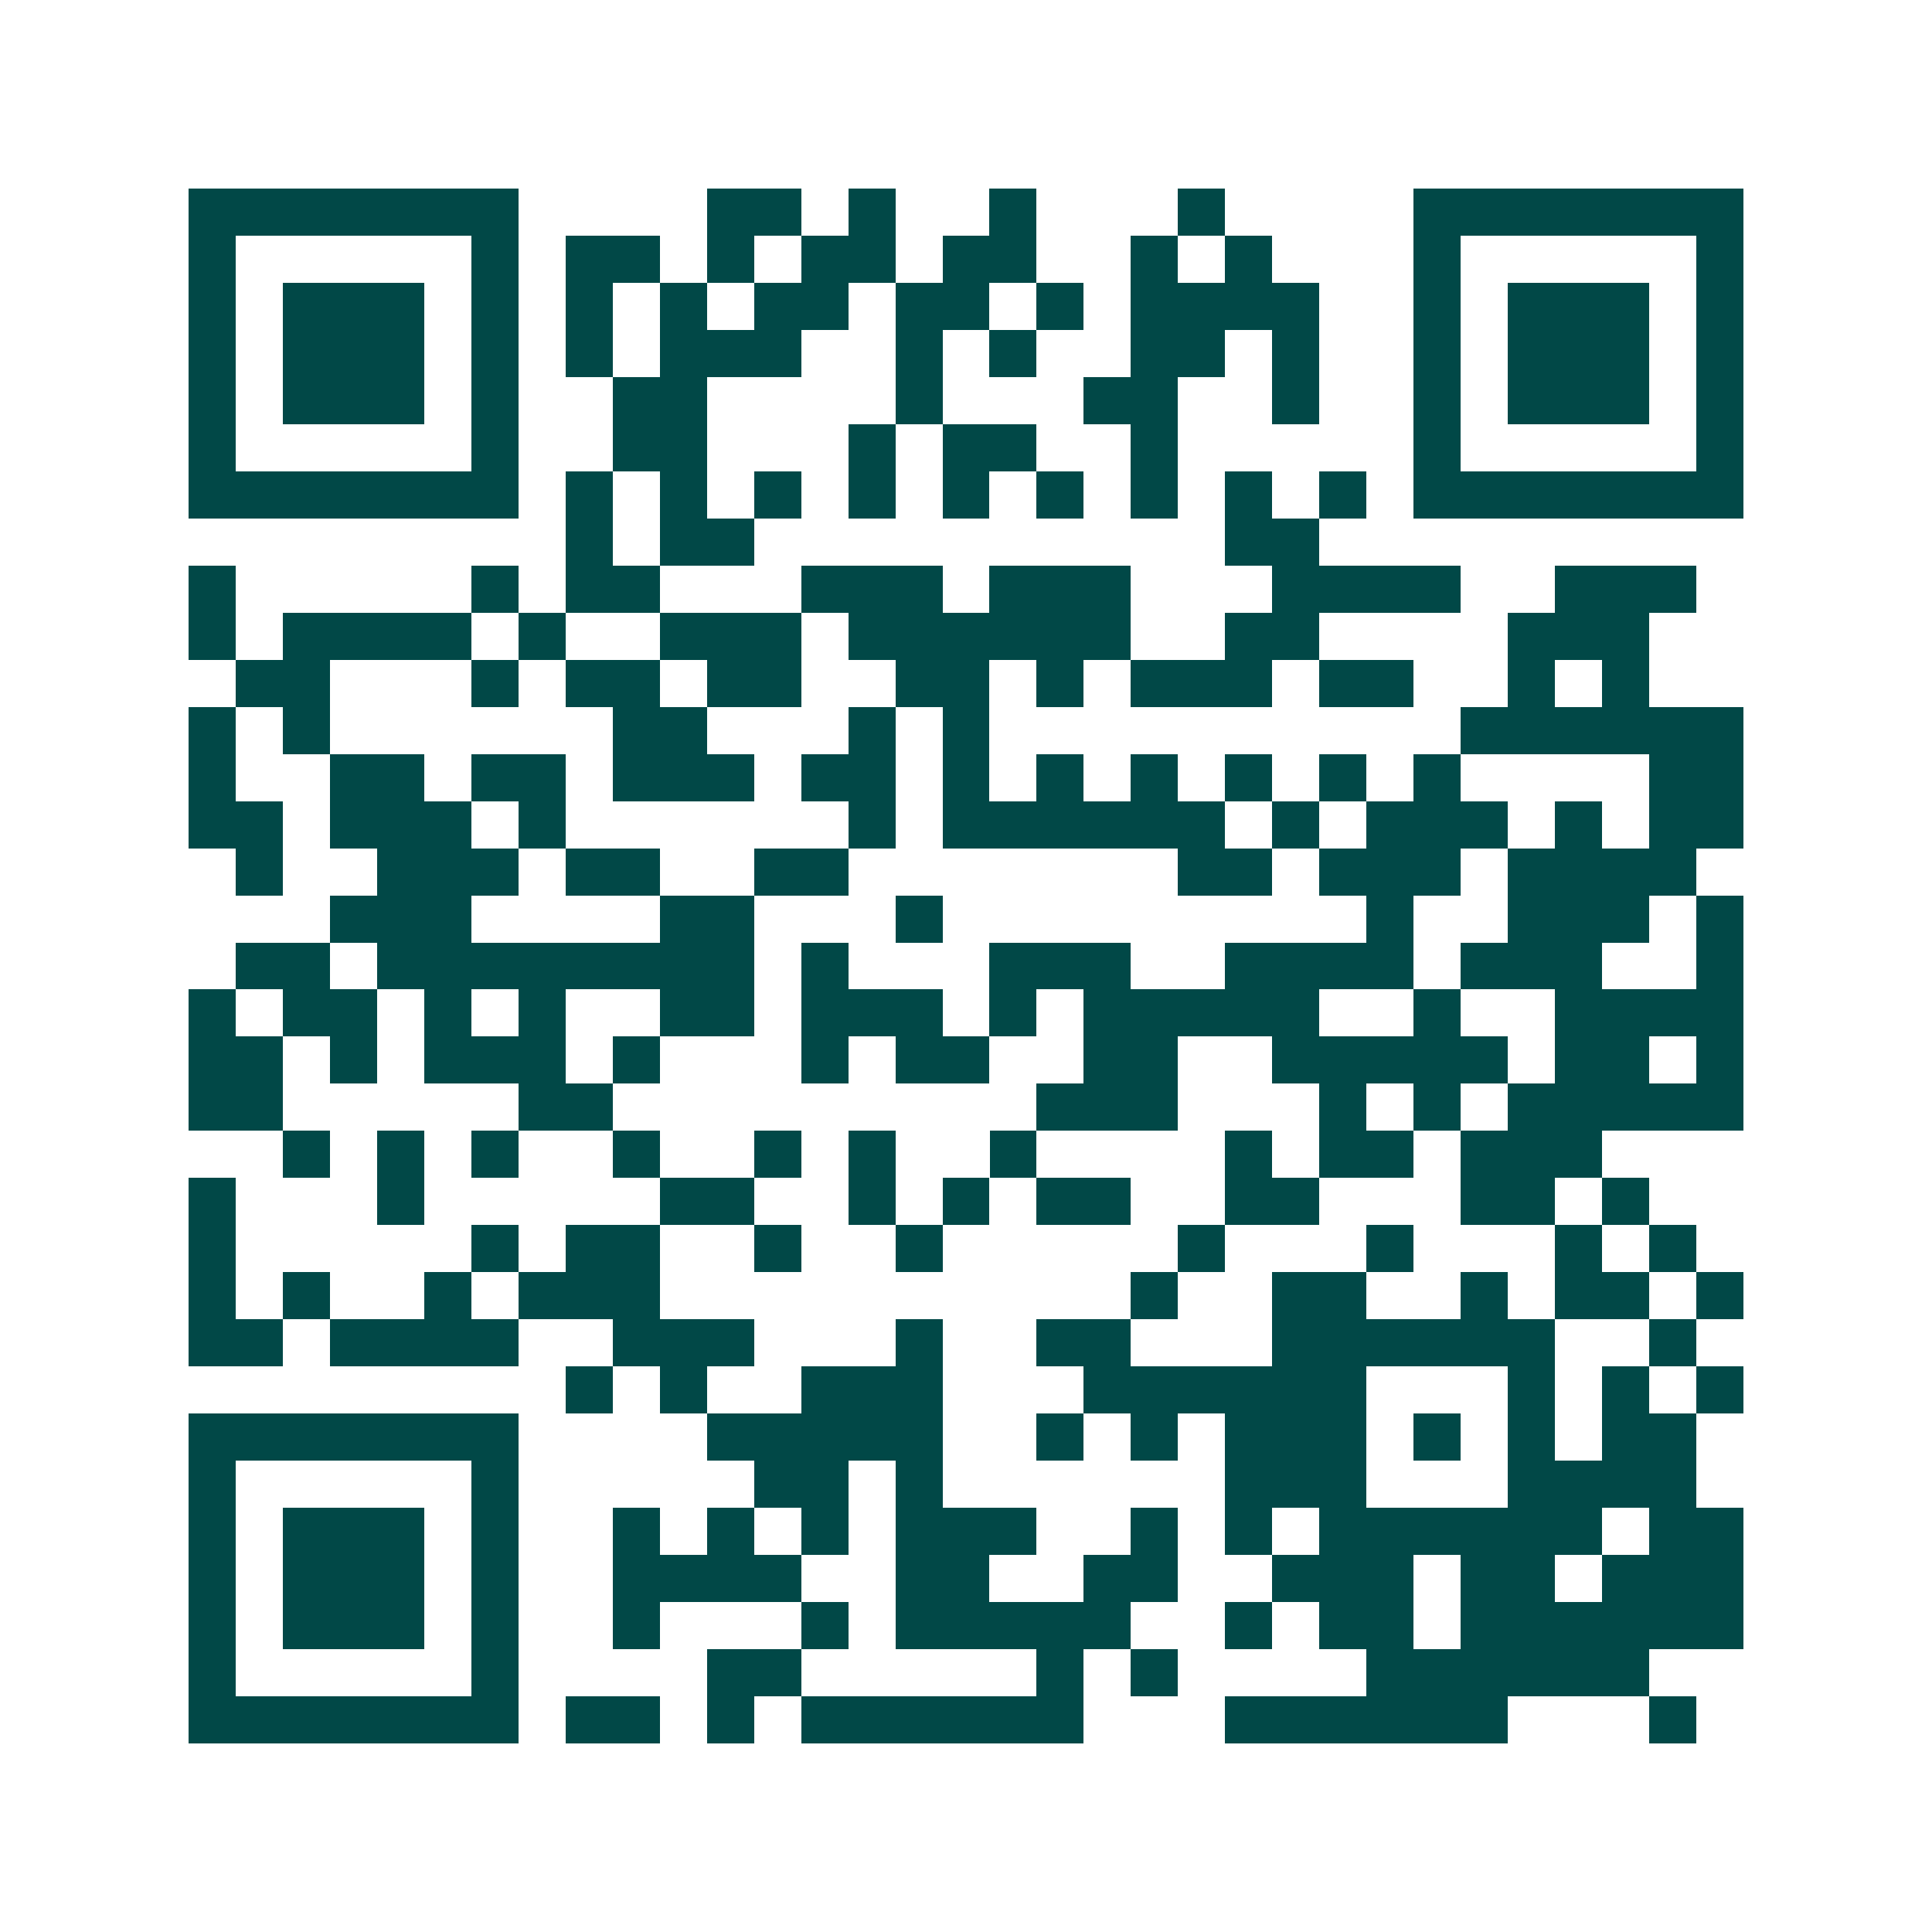 <svg xmlns="http://www.w3.org/2000/svg" width="200" height="200" viewBox="0 0 41 41" shape-rendering="crispEdges"><path fill="#ffffff" d="M0 0h41v41H0z"/><path stroke="#014847" d="M4 4.5h7m4 0h2m1 0h1m2 0h1m3 0h1m4 0h7M4 5.5h1m5 0h1m1 0h2m1 0h1m1 0h2m1 0h2m2 0h1m1 0h1m3 0h1m5 0h1M4 6.5h1m1 0h3m1 0h1m1 0h1m1 0h1m1 0h2m1 0h2m1 0h1m1 0h4m2 0h1m1 0h3m1 0h1M4 7.5h1m1 0h3m1 0h1m1 0h1m1 0h3m2 0h1m1 0h1m2 0h2m1 0h1m2 0h1m1 0h3m1 0h1M4 8.5h1m1 0h3m1 0h1m2 0h2m4 0h1m3 0h2m2 0h1m2 0h1m1 0h3m1 0h1M4 9.5h1m5 0h1m2 0h2m3 0h1m1 0h2m2 0h1m5 0h1m5 0h1M4 10.5h7m1 0h1m1 0h1m1 0h1m1 0h1m1 0h1m1 0h1m1 0h1m1 0h1m1 0h1m1 0h7M12 11.5h1m1 0h2m10 0h2M4 12.5h1m5 0h1m1 0h2m3 0h3m1 0h3m3 0h4m2 0h3M4 13.5h1m1 0h4m1 0h1m2 0h3m1 0h6m2 0h2m4 0h3M5 14.5h2m3 0h1m1 0h2m1 0h2m2 0h2m1 0h1m1 0h3m1 0h2m2 0h1m1 0h1M4 15.5h1m1 0h1m6 0h2m3 0h1m1 0h1m10 0h6M4 16.5h1m2 0h2m1 0h2m1 0h3m1 0h2m1 0h1m1 0h1m1 0h1m1 0h1m1 0h1m1 0h1m4 0h2M4 17.5h2m1 0h3m1 0h1m6 0h1m1 0h6m1 0h1m1 0h3m1 0h1m1 0h2M5 18.5h1m2 0h3m1 0h2m2 0h2m7 0h2m1 0h3m1 0h4M7 19.5h3m4 0h2m3 0h1m9 0h1m2 0h3m1 0h1M5 20.5h2m1 0h8m1 0h1m3 0h3m2 0h4m1 0h3m2 0h1M4 21.5h1m1 0h2m1 0h1m1 0h1m2 0h2m1 0h3m1 0h1m1 0h5m2 0h1m2 0h4M4 22.5h2m1 0h1m1 0h3m1 0h1m3 0h1m1 0h2m2 0h2m2 0h5m1 0h2m1 0h1M4 23.5h2m5 0h2m9 0h3m3 0h1m1 0h1m1 0h5M6 24.5h1m1 0h1m1 0h1m2 0h1m2 0h1m1 0h1m2 0h1m4 0h1m1 0h2m1 0h3M4 25.5h1m3 0h1m5 0h2m2 0h1m1 0h1m1 0h2m2 0h2m3 0h2m1 0h1M4 26.5h1m5 0h1m1 0h2m2 0h1m2 0h1m5 0h1m3 0h1m3 0h1m1 0h1M4 27.5h1m1 0h1m2 0h1m1 0h3m10 0h1m2 0h2m2 0h1m1 0h2m1 0h1M4 28.5h2m1 0h4m2 0h3m3 0h1m2 0h2m3 0h6m2 0h1M12 29.5h1m1 0h1m2 0h3m3 0h6m3 0h1m1 0h1m1 0h1M4 30.5h7m4 0h5m2 0h1m1 0h1m1 0h3m1 0h1m1 0h1m1 0h2M4 31.5h1m5 0h1m5 0h2m1 0h1m6 0h3m3 0h4M4 32.5h1m1 0h3m1 0h1m2 0h1m1 0h1m1 0h1m1 0h3m2 0h1m1 0h1m1 0h6m1 0h2M4 33.5h1m1 0h3m1 0h1m2 0h4m2 0h2m2 0h2m2 0h3m1 0h2m1 0h3M4 34.5h1m1 0h3m1 0h1m2 0h1m3 0h1m1 0h5m2 0h1m1 0h2m1 0h6M4 35.5h1m5 0h1m4 0h2m5 0h1m1 0h1m4 0h6M4 36.5h7m1 0h2m1 0h1m1 0h6m3 0h6m3 0h1"/></svg>
